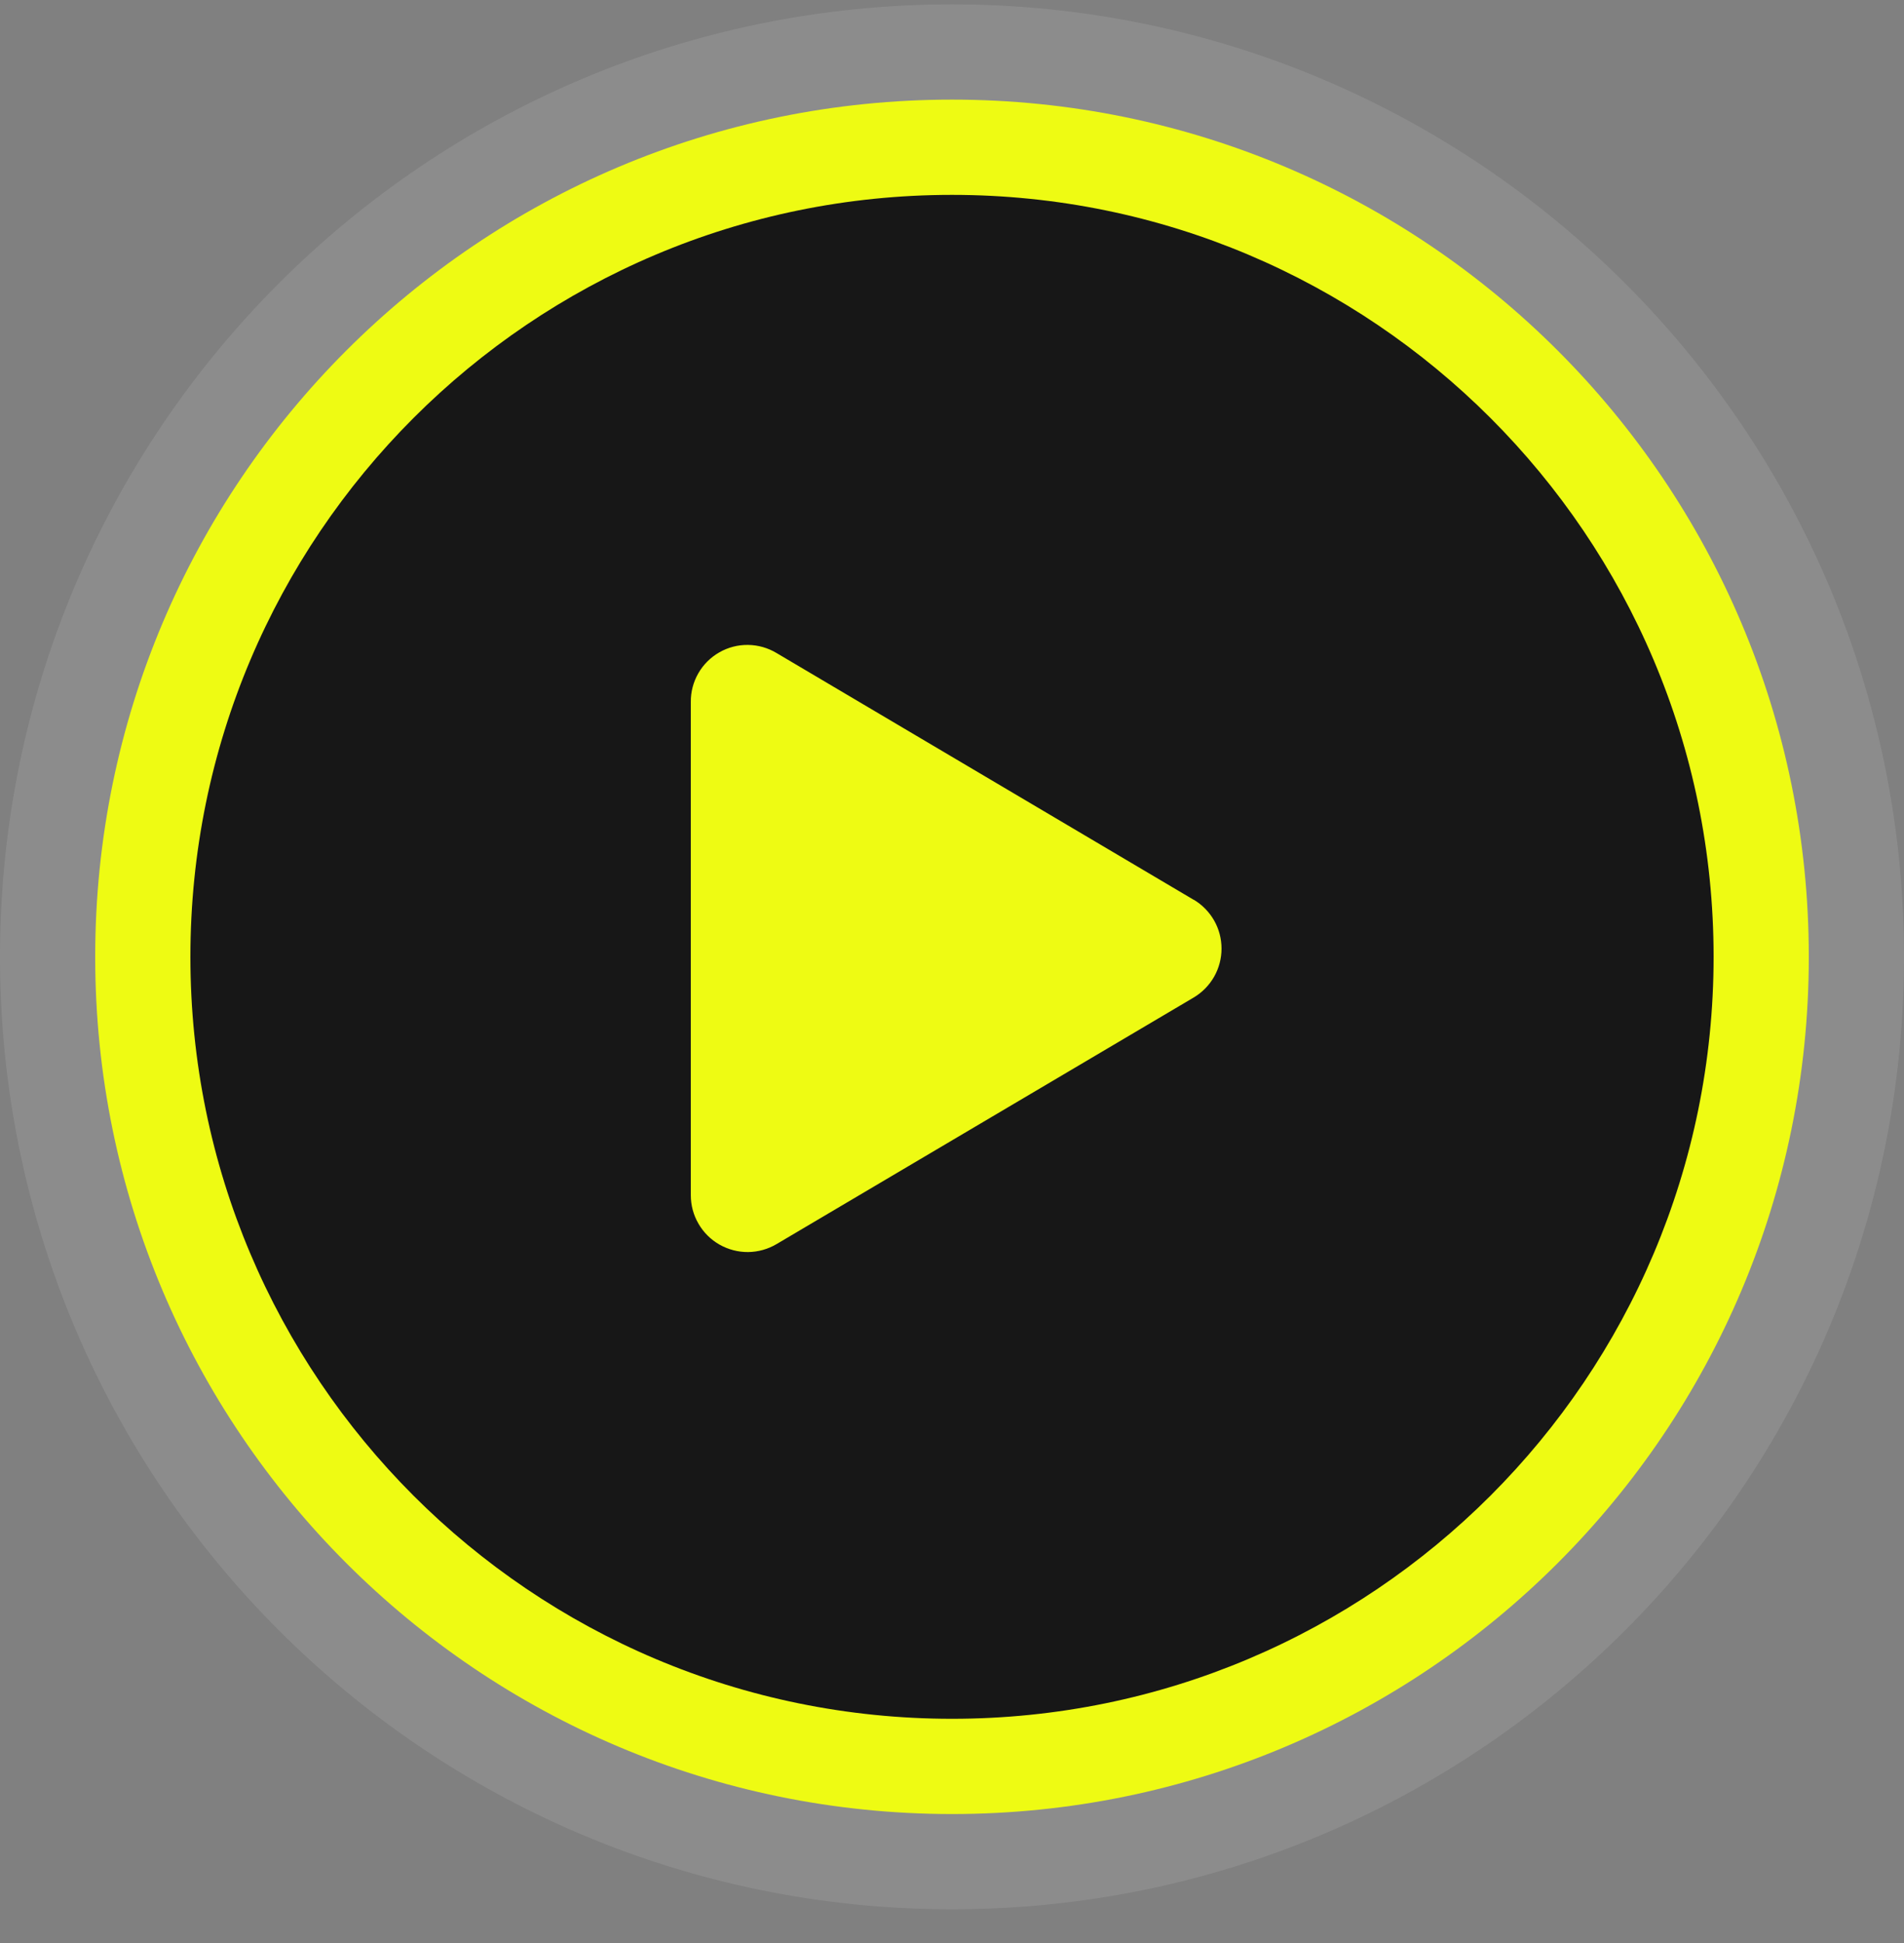 <svg width="50" height="51" viewBox="0 0 50 51" fill="none" xmlns="http://www.w3.org/2000/svg">
<rect x="0" y="0" width="50" height="51" fill="#808080" stroke="none"/>
<g id="Group 1000008578">
<path id="Ellipse 1123" opacity="0.1" d="M25 50.115C38.807 50.115 50 38.922 50 25.115C50 11.308 38.807 0.115 25 0.115C11.193 0.115 0 11.308 0 25.115C0 38.922 11.193 50.115 25 50.115Z" fill="white"/>
<path id="Ellipse 1124" d="M25 47.615C37.426 47.615 47.5 37.541 47.5 25.115C47.5 12.689 37.426 2.615 25 2.615C12.574 2.615 2.5 12.689 2.5 25.115C2.5 37.541 12.574 47.615 25 47.615Z" fill="#EEFB13"/>
<path id="Ellipse 1125" d="M25 45.115C36.046 45.115 45 36.161 45 25.115C45 14.069 36.046 5.115 25 5.115C13.954 5.115 5 14.069 5 25.115C5 36.161 13.954 45.115 25 45.115Z" fill="#171717"/>
<path id="Icon awesome-play" d="M31.345 23.617L20.393 17.141C20.167 17.005 19.908 16.931 19.644 16.928C19.38 16.924 19.119 16.992 18.89 17.123C18.66 17.254 18.47 17.443 18.338 17.673C18.206 17.902 18.138 18.162 18.141 18.426V31.372C18.141 31.635 18.21 31.894 18.343 32.121C18.475 32.349 18.665 32.538 18.894 32.668C19.123 32.798 19.382 32.866 19.645 32.864C19.909 32.861 20.167 32.789 20.393 32.655L31.345 26.184C31.568 26.052 31.753 25.864 31.882 25.639C32.011 25.413 32.078 25.158 32.078 24.899C32.078 24.639 32.011 24.384 31.882 24.159C31.753 23.934 31.568 23.746 31.345 23.614V23.617Z" fill="#EEFB13"/>
</g>
</svg>
